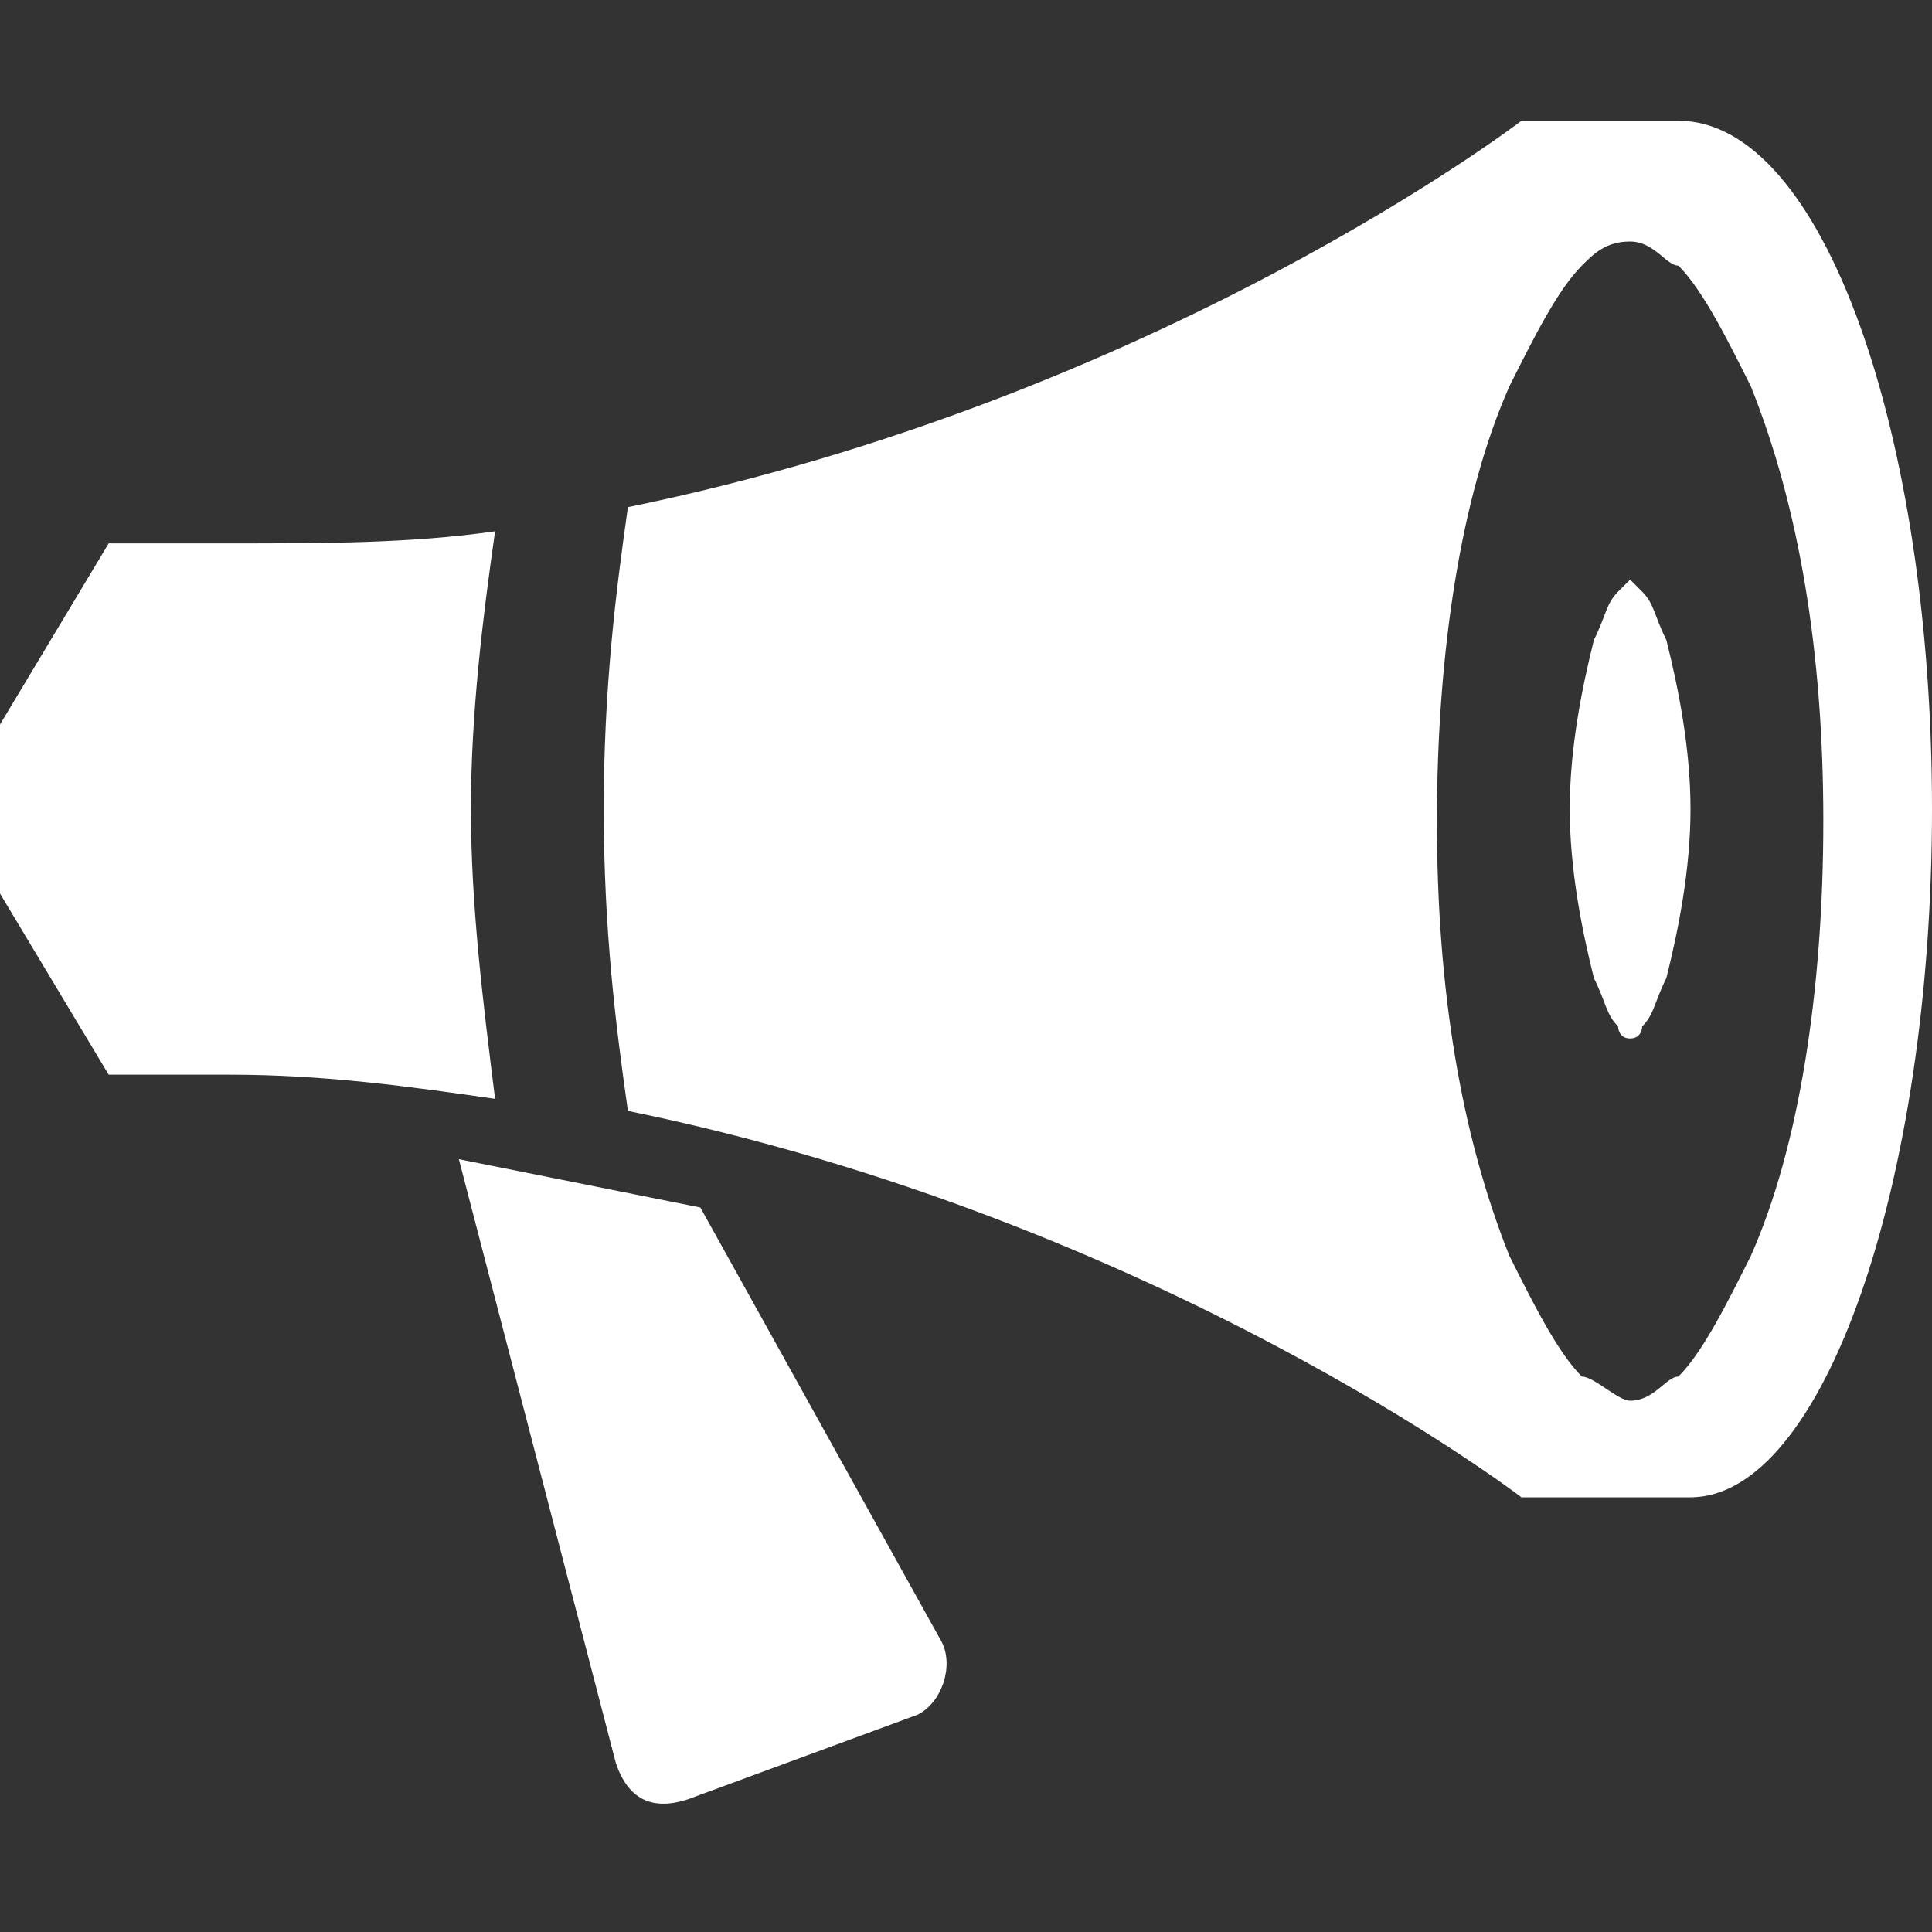 <?xml version="1.0" encoding="utf-8"?>
<!-- Generator: Adobe Illustrator 22.1.0, SVG Export Plug-In . SVG Version: 6.00 Build 0)  -->
<svg role="img" aria-hidden="true" version="1.1" id="Layer_1" xmlns="http://www.w3.org/2000/svg" xmlns:xlink="http://www.w3.org/1999/xlink" x="0px" y="0px"
	 width="16px" height="16px" viewBox="0 0 16 16" style="enable-background:new 0 0 16 16;" xml:space="preserve">
  <rect x="0" y="0" width="16" height="16" fill="#333333" stroke="none"/>
  <title>Get Info</title>
  <style type="text/css">
	.st0{fill:#FFFFFF;}
</style>
<path class="st0" d="M16,6.7C16,3.6,15.1,1,13.9,1c0,0,0,0,0,0h-1.3c0,0-3,2.3-7.4,3.2C5.1,4.9,5,5.7,5,6.7s0.1,1.8,0.2,2.5
	c4.4,0.9,7.4,3.2,7.4,3.2H14c0,0,0,0,0,0C15.1,12.4,16,9.8,16,6.7L16,6.7z M13.5,11.6c-0.1,0-0.3-0.2-0.4-0.2
	c-0.2-0.2-0.4-0.6-0.6-1c-0.4-1-0.6-2.2-0.6-3.6s0.2-2.7,0.6-3.6c0.2-0.4,0.4-0.8,0.6-1c0.1-0.1,0.2-0.2,0.4-0.2s0.3,0.2,0.4,0.2
	c0.2,0.2,0.4,0.6,0.6,1c0.4,1,0.6,2.2,0.6,3.6s-0.2,2.7-0.6,3.6c-0.2,0.4-0.4,0.8-0.6,1C13.8,11.4,13.7,11.6,13.5,11.6z M3.9,6.7
	c0-0.8,0.1-1.6,0.2-2.3C3.4,4.5,2.7,4.5,1.9,4.5c-1,0-1,0-1,0L0,6v1.4l0.9,1.5c0,0,0,0,1,0c0.8,0,1.5,0.1,2.2,0.2
	C4,8.3,3.9,7.5,3.9,6.7L3.9,6.7z M5.8,10l-2-0.4l1.3,5c0.1,0.3,0.3,0.4,0.6,0.3l1.9-0.7c0.2-0.1,0.3-0.4,0.2-0.6L5.8,10L5.8,10z
	 M13.5,8.6c-0.1,0-0.1-0.1-0.1-0.1c-0.1-0.1-0.1-0.2-0.2-0.4c-0.1-0.4-0.2-0.9-0.2-1.4s0.1-1,0.2-1.4c0.1-0.2,0.1-0.3,0.2-0.4
	c0,0,0.1-0.1,0.1-0.1s0.1,0.1,0.1,0.1c0.1,0.1,0.1,0.2,0.2,0.4c0.1,0.4,0.2,0.9,0.2,1.4s-0.1,1-0.2,1.4c-0.1,0.2-0.1,0.3-0.2,0.4
	C13.6,8.5,13.6,8.6,13.5,8.6z"/>
</svg>
